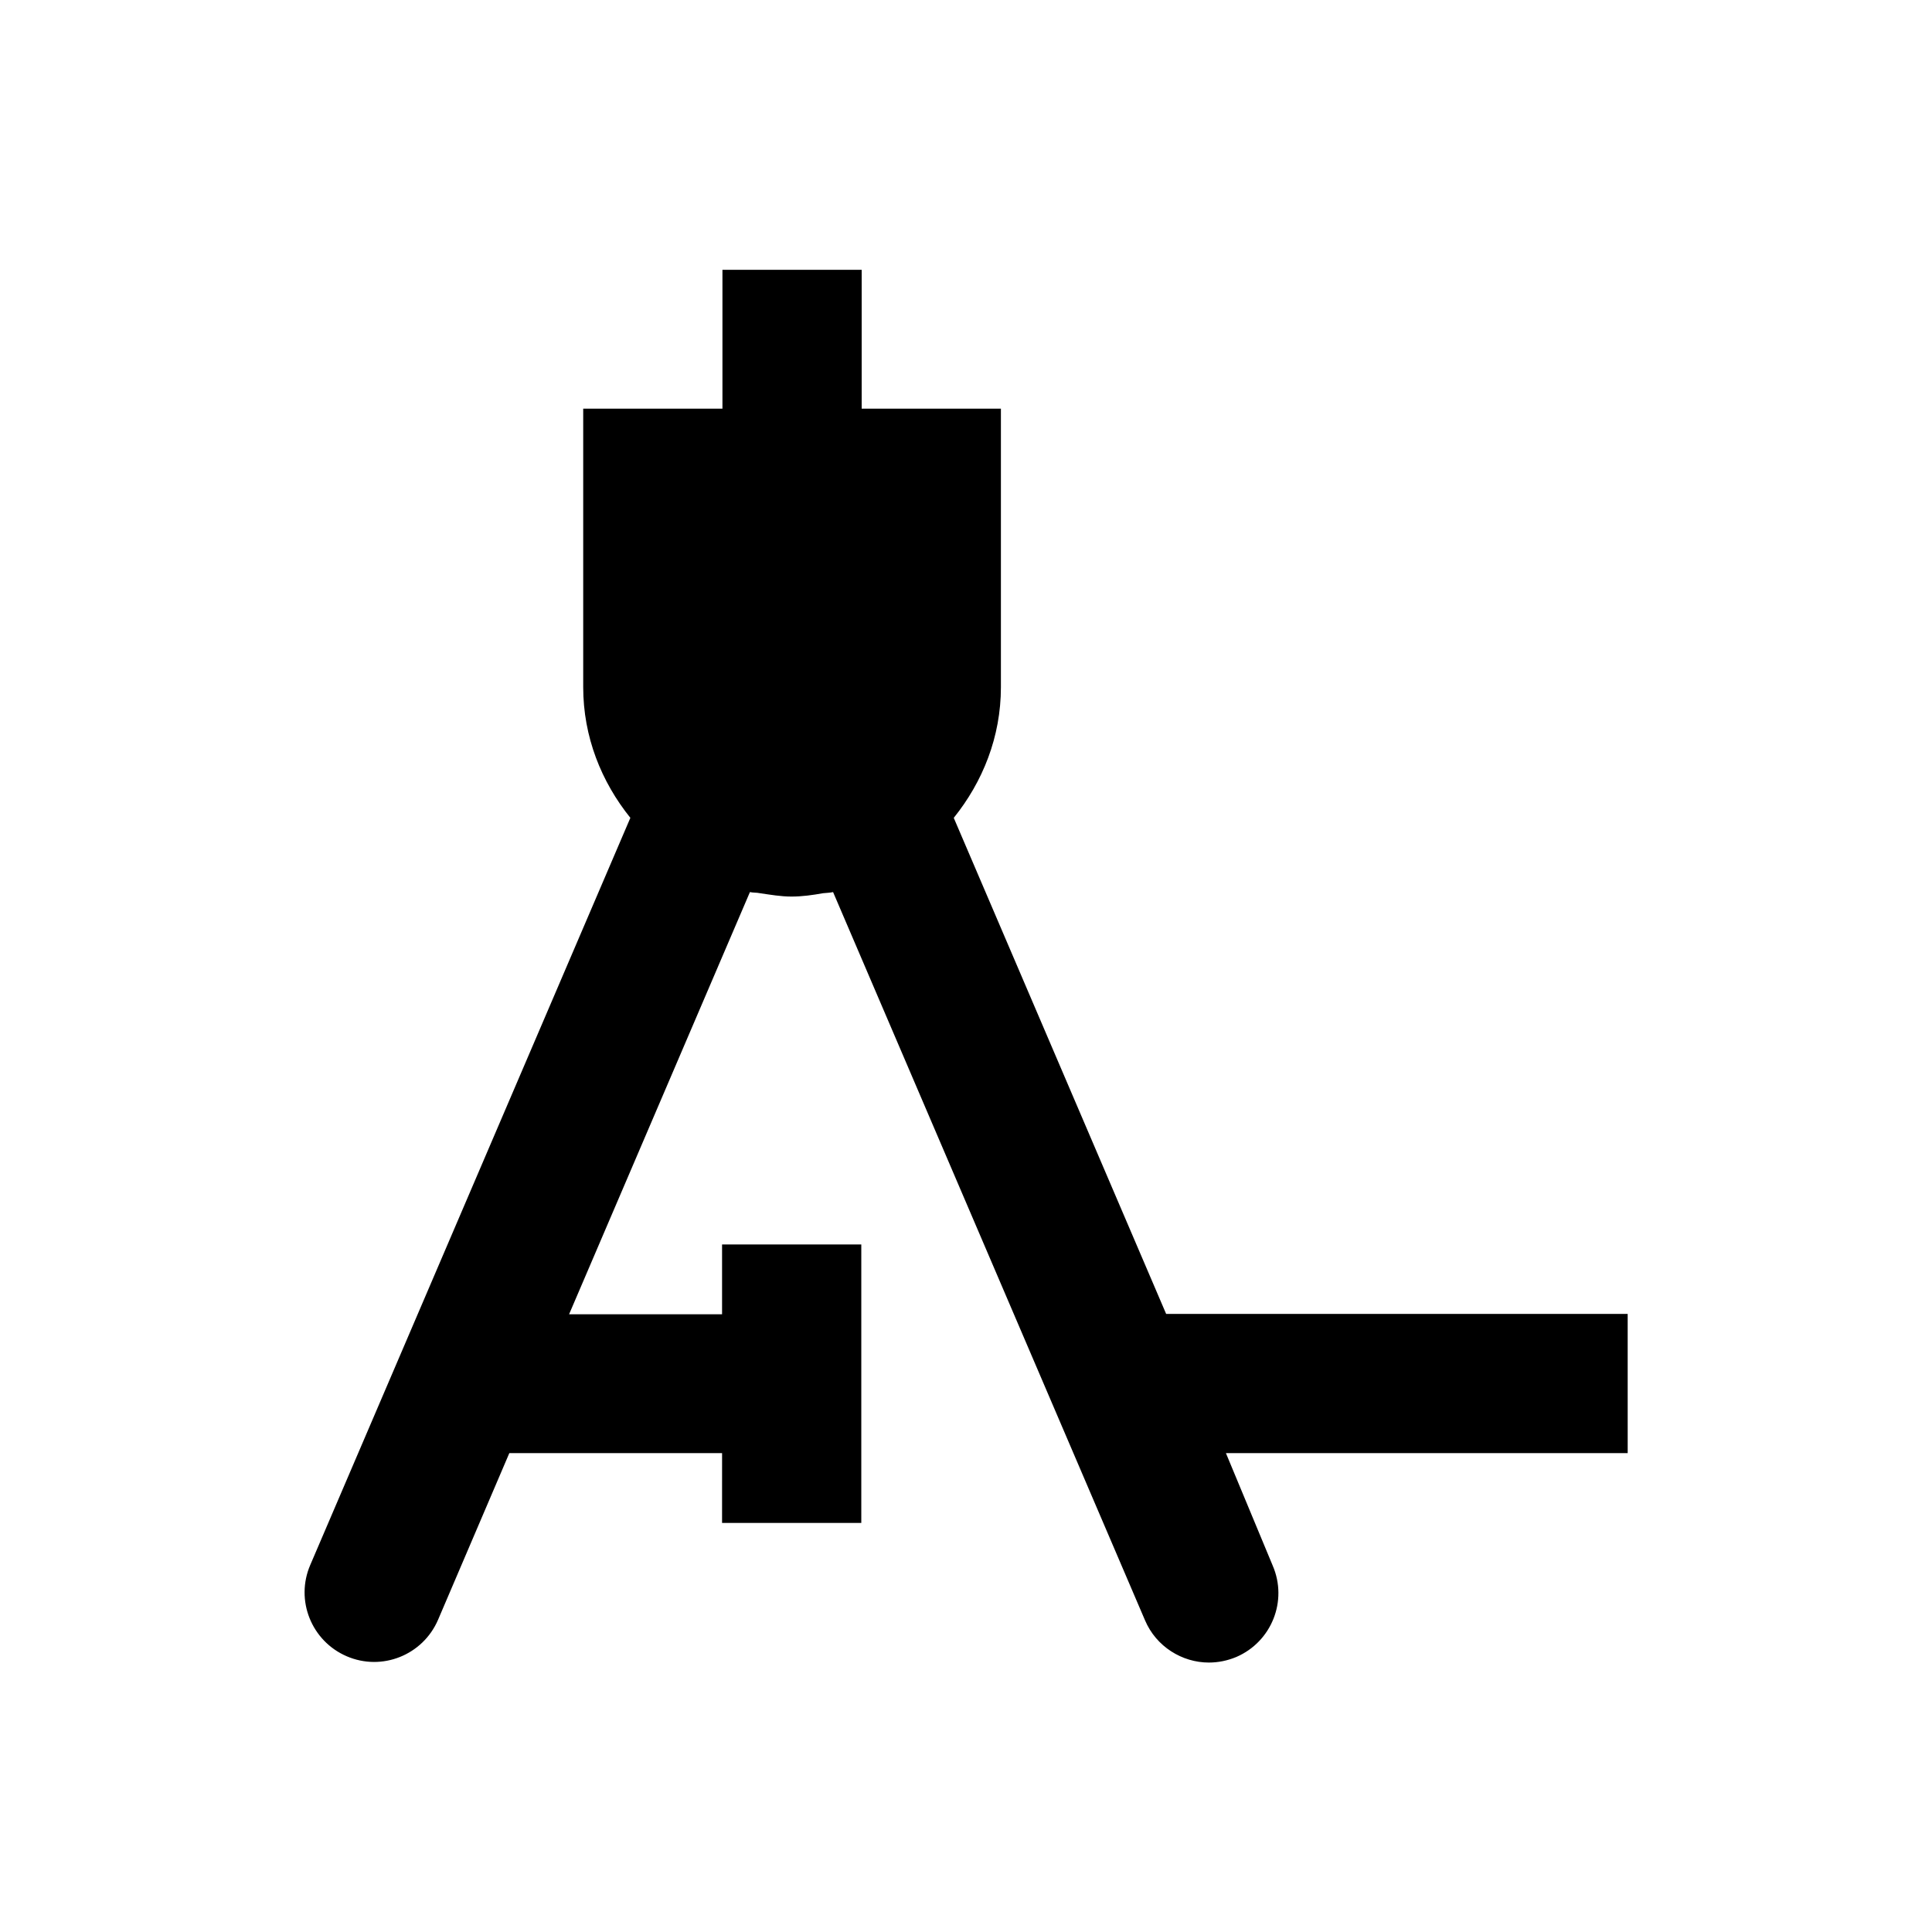 <?xml version="1.0" encoding="UTF-8"?>
<!-- Uploaded to: ICON Repo, www.svgrepo.com, Generator: ICON Repo Mixer Tools -->
<svg fill="#000000" width="800px" height="800px" version="1.1" viewBox="144 144 512 512" xmlns="http://www.w3.org/2000/svg">
 <path d="m575.35 492.2h-122.31l-56.285-131.46c7.676-9.543 12.496-21.453 12.496-34.637v-73.801h-36.898v-36.805h-36.898v36.801h-36.898v73.801c0 13.188 4.82 25.094 12.496 34.637l-84.824 197.98c-4.035 9.348 0.297 20.172 9.645 24.207 9.348 4.035 20.172-0.297 24.207-9.645l18.895-44.184h56.383l-0.004 18.5h36.898v-73.801h-36.898v18.5h-40.539l47.922-111.88c0.887 0.195 1.77 0.098 2.656 0.297 2.754 0.395 5.512 0.887 8.363 0.887 2.856 0 5.609-0.395 8.363-0.887 0.887-0.098 1.77-0.098 2.656-0.297l82.656 192.96c2.953 6.988 9.84 11.219 16.926 11.219 2.461 0 4.922-0.492 7.281-1.477 9.348-4.035 13.676-14.859 9.645-24.207l-12.398-29.812h106.47z"/>
</svg>